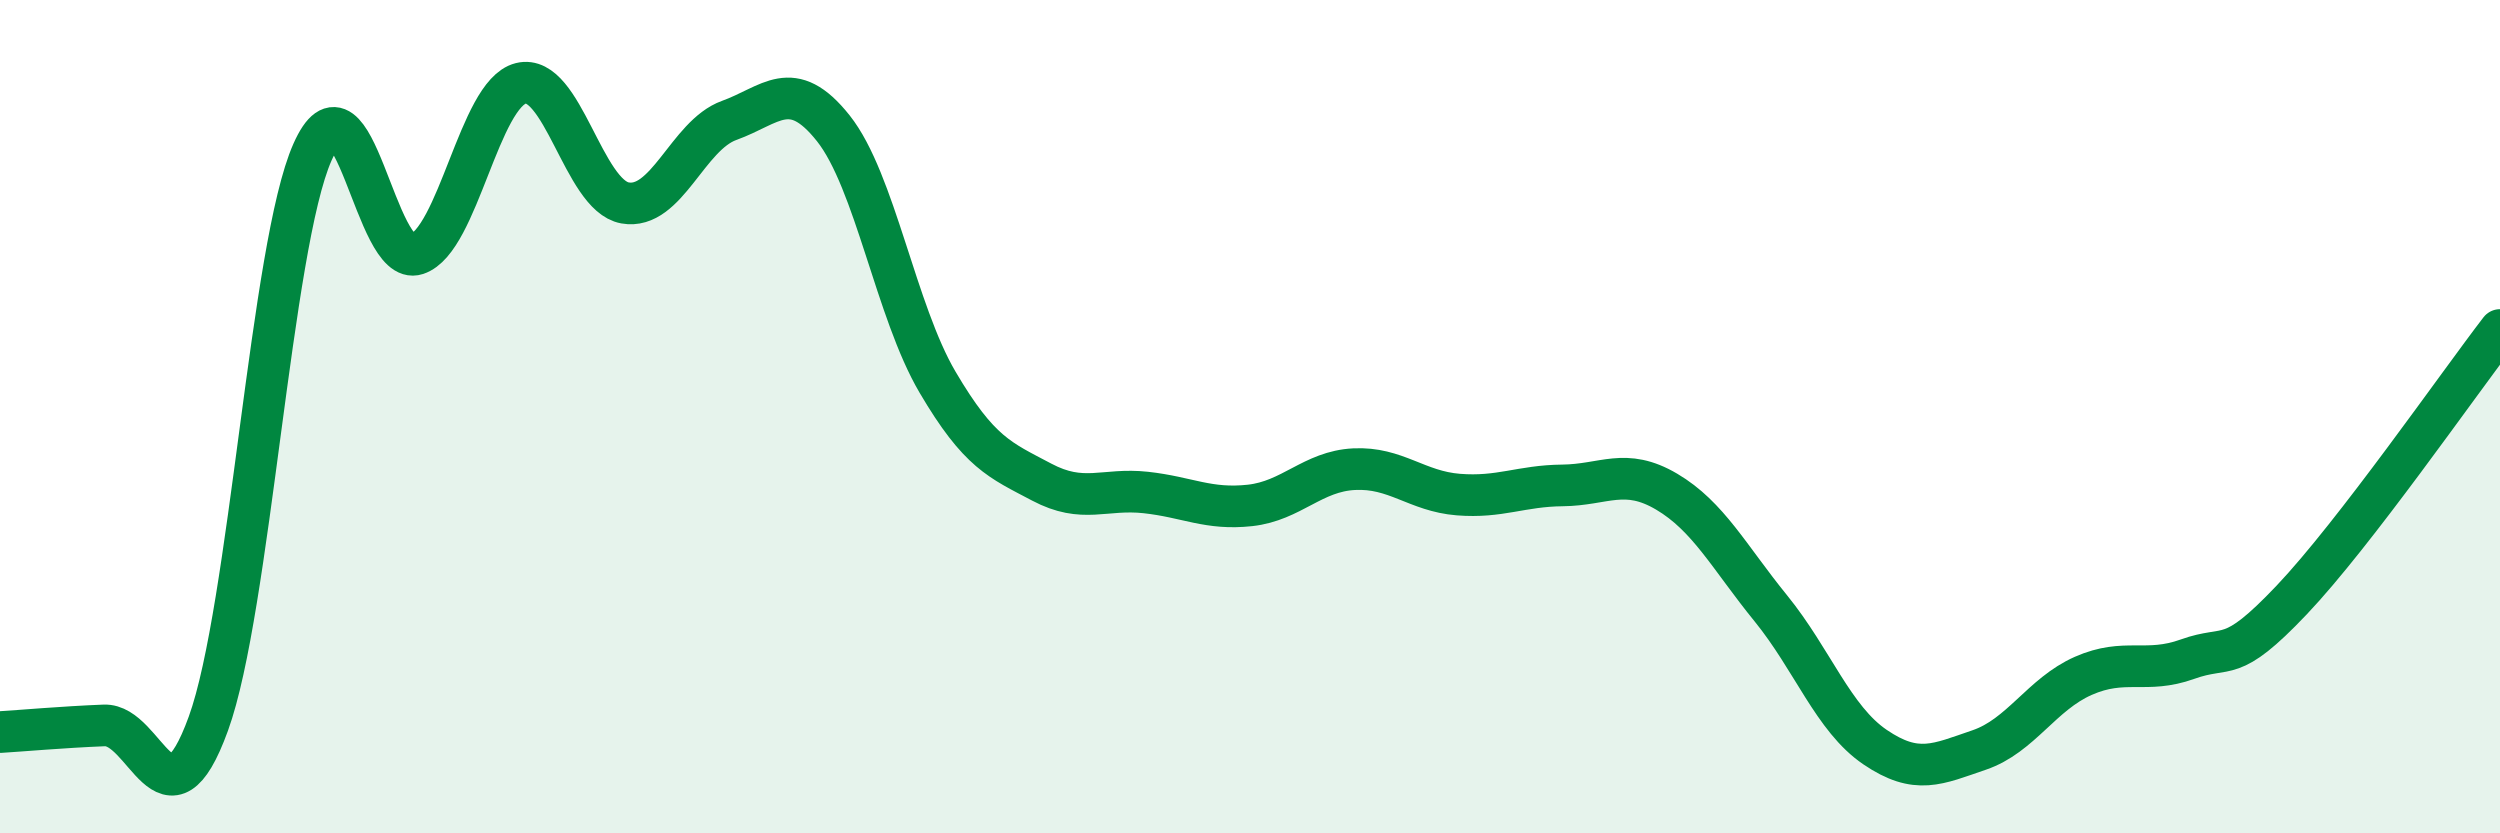 
    <svg width="60" height="20" viewBox="0 0 60 20" xmlns="http://www.w3.org/2000/svg">
      <path
        d="M 0,17.57 C 0.5,17.54 1.5,17.45 2.5,17.41 C 3.5,17.37 4,20.12 5,17.37 C 6,14.62 6.5,5.9 7.5,3.65 C 8.5,1.4 9,6.43 10,6.1 C 11,5.77 11.5,2.25 12.5,2 C 13.5,1.75 14,4.69 15,4.87 C 16,5.05 16.5,3.25 17.5,2.89 C 18.5,2.53 19,1.82 20,3.08 C 21,4.34 21.5,7.47 22.5,9.17 C 23.5,10.87 24,11.04 25,11.57 C 26,12.1 26.5,11.71 27.5,11.82 C 28.5,11.93 29,12.24 30,12.13 C 31,12.02 31.5,11.31 32.5,11.26 C 33.5,11.21 34,11.79 35,11.87 C 36,11.95 36.5,11.66 37.5,11.65 C 38.5,11.64 39,11.21 40,11.8 C 41,12.39 41.5,13.37 42.5,14.6 C 43.5,15.83 44,17.25 45,17.93 C 46,18.61 46.5,18.34 47.5,18 C 48.5,17.66 49,16.66 50,16.22 C 51,15.78 51.5,16.18 52.5,15.82 C 53.5,15.46 53.5,15.98 55,14.4 C 56.5,12.82 59,9.22 60,7.92L60 20L0 20Z"
        fill="#008740"
        opacity="0.1"
        stroke-linecap="round"
        stroke-linejoin="round"
      />
      <path
        d="M 0,17.57 C 0.5,17.54 1.5,17.45 2.5,17.41 C 3.5,17.37 4,20.12 5,17.37 C 6,14.62 6.5,5.9 7.5,3.65 C 8.5,1.4 9,6.43 10,6.1 C 11,5.77 11.5,2.25 12.5,2 C 13.5,1.75 14,4.69 15,4.87 C 16,5.05 16.5,3.25 17.5,2.89 C 18.5,2.53 19,1.82 20,3.08 C 21,4.34 21.5,7.47 22.5,9.17 C 23.5,10.87 24,11.04 25,11.57 C 26,12.1 26.5,11.71 27.5,11.82 C 28.5,11.93 29,12.24 30,12.13 C 31,12.02 31.5,11.31 32.5,11.26 C 33.5,11.21 34,11.79 35,11.87 C 36,11.95 36.5,11.66 37.5,11.65 C 38.5,11.64 39,11.21 40,11.8 C 41,12.39 41.5,13.37 42.5,14.6 C 43.5,15.83 44,17.25 45,17.93 C 46,18.61 46.5,18.34 47.5,18 C 48.5,17.66 49,16.66 50,16.22 C 51,15.78 51.5,16.18 52.5,15.82 C 53.5,15.46 53.5,15.98 55,14.4 C 56.5,12.82 59,9.22 60,7.92"
        stroke="#008740"
        stroke-width="1"
        fill="none"
        stroke-linecap="round"
        stroke-linejoin="round"
      />
    </svg>
  